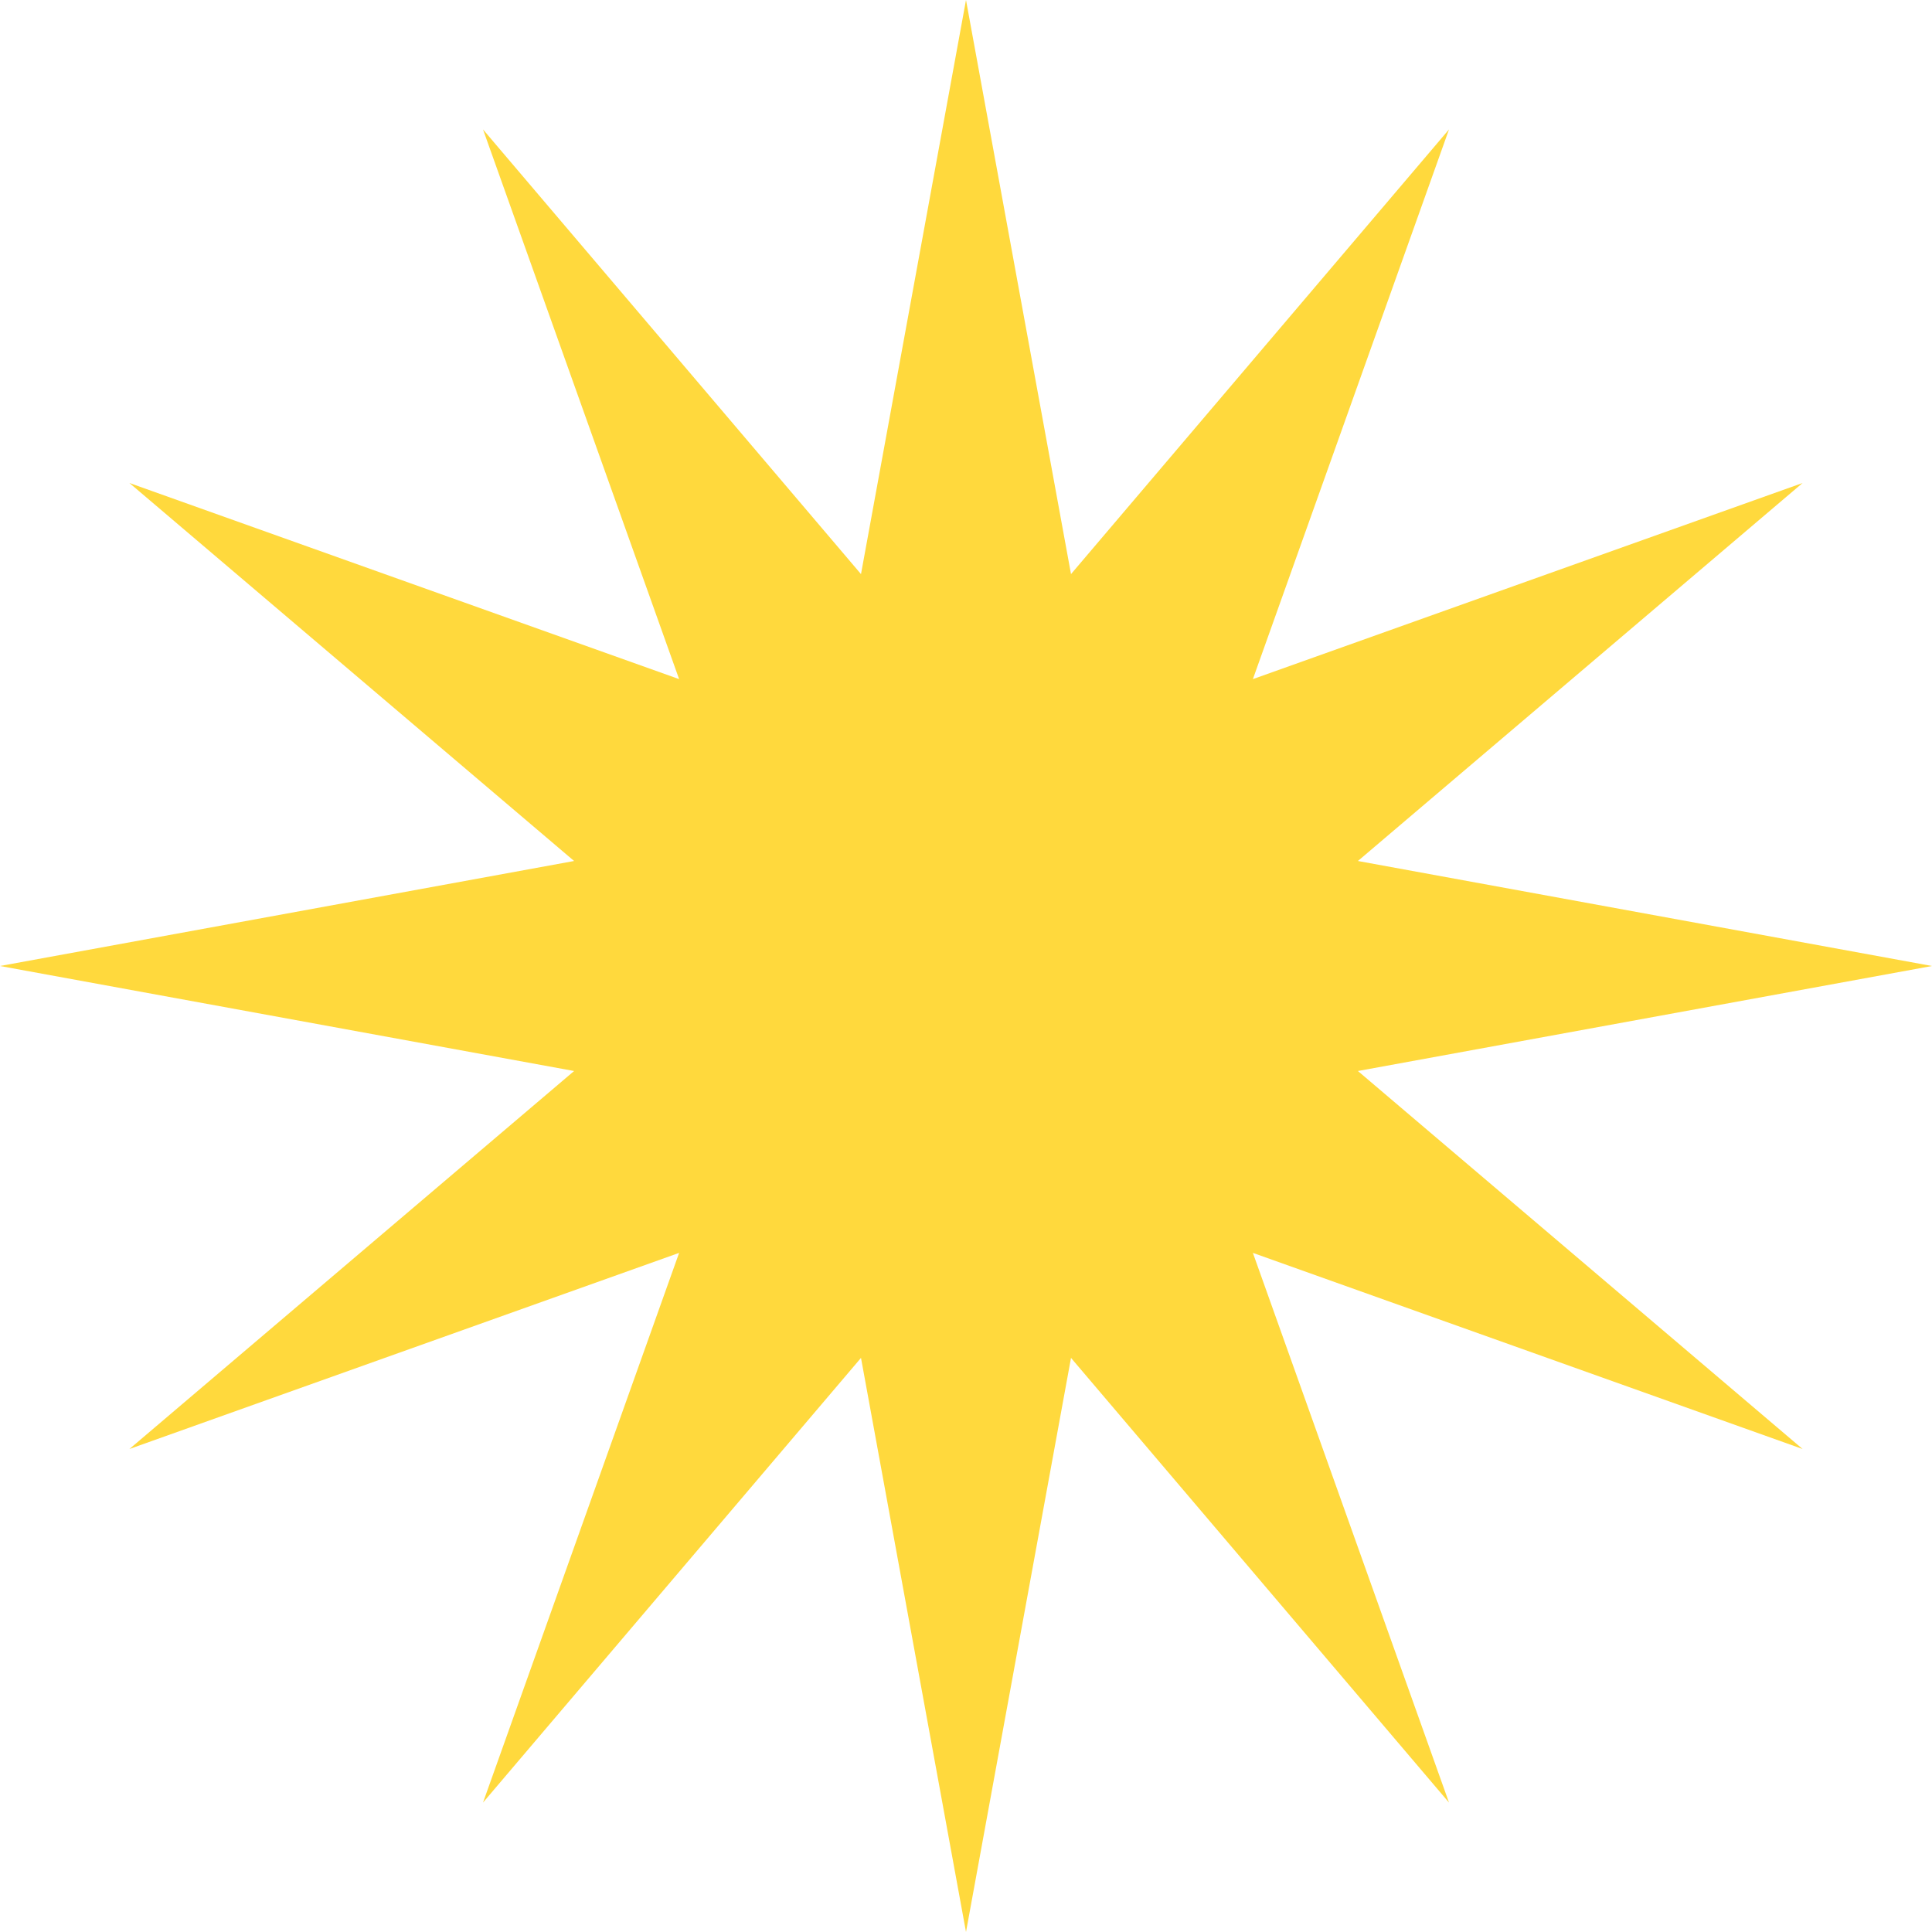 <?xml version="1.0" encoding="UTF-8"?> <svg xmlns="http://www.w3.org/2000/svg" width="356" height="356" viewBox="0 0 356 356" fill="none"><path d="M178 0L197.349 105.787L267 23.848L230.863 125.137L332.153 89L250.213 158.651L356 178L250.213 197.349L332.153 267L230.863 230.863L267 332.153L197.349 250.213L178 356L158.651 250.213L89 332.153L125.137 230.863L23.848 267L105.787 197.349L0 178L105.787 158.651L23.848 89L125.137 125.137L89 23.848L158.651 105.787L178 0Z" fill="#FFD93D"></path></svg> 